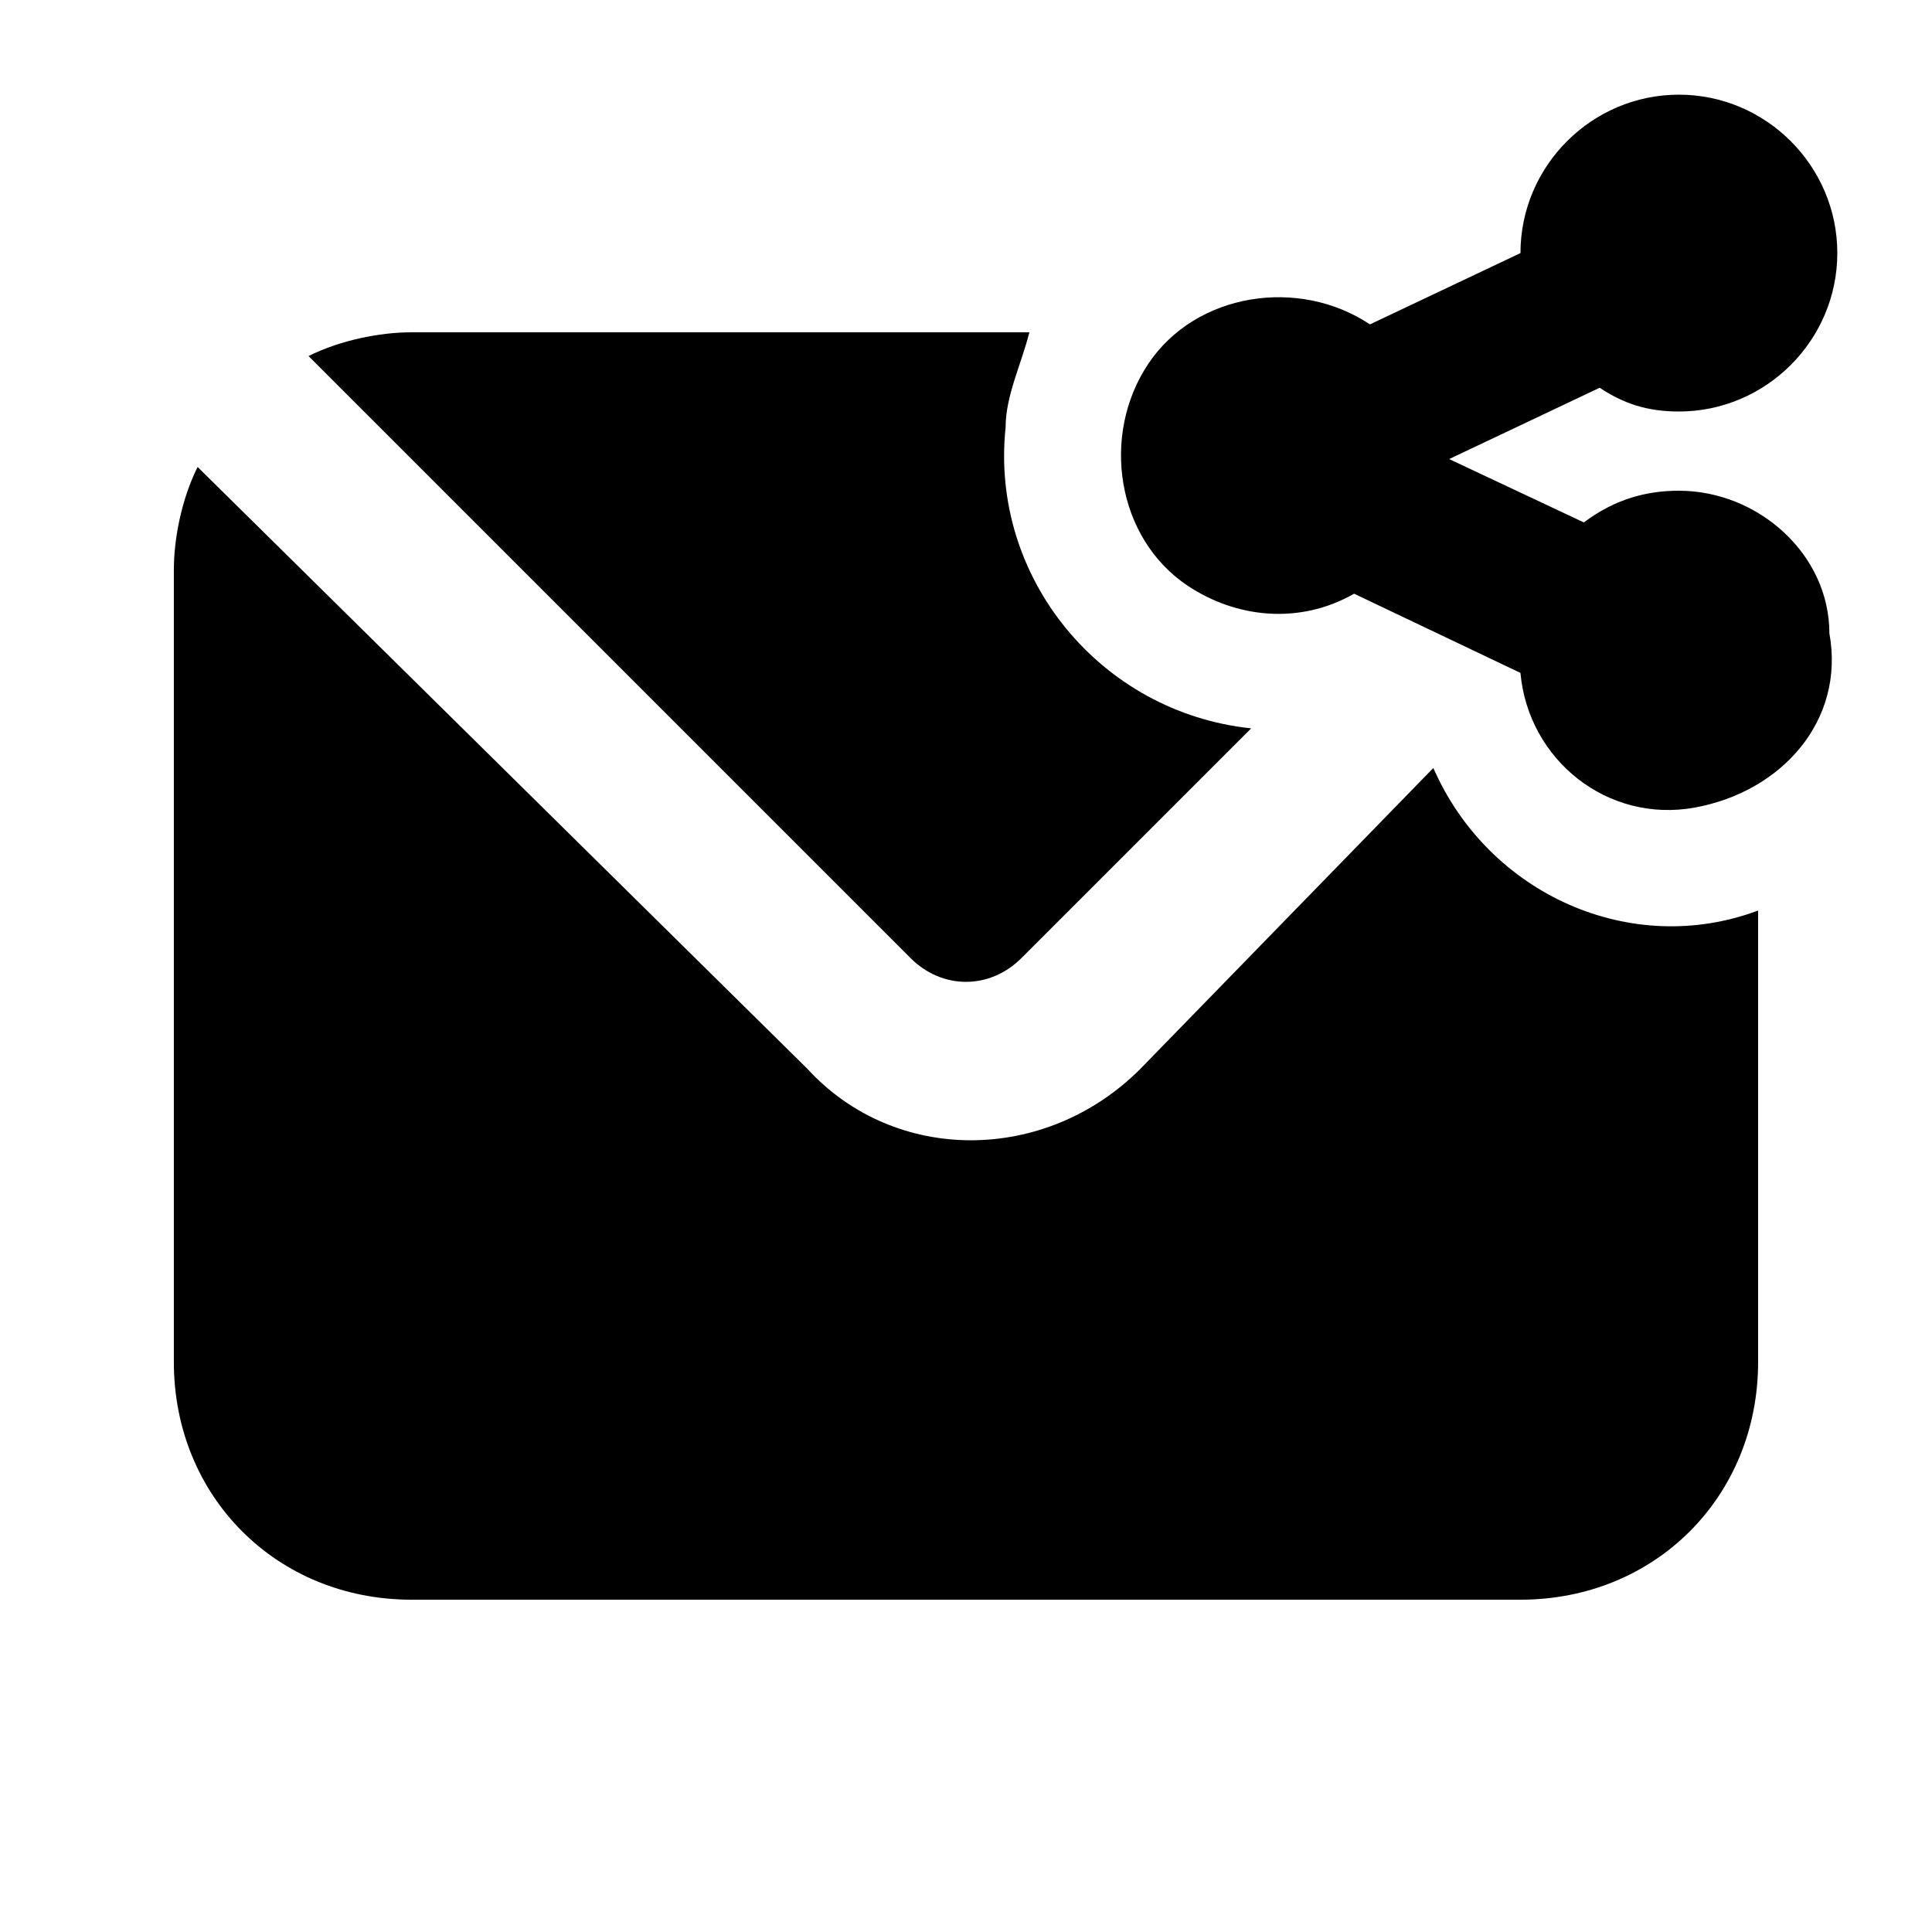 <?xml version="1.0" encoding="UTF-8"?>
<!-- The Best Svg Icon site in the world: iconSvg.co, Visit us! https://iconsvg.co -->
<svg fill="#000000" width="800px" height="800px" version="1.1" viewBox="144 144 512 512" xmlns="http://www.w3.org/2000/svg">
 <path d="m414.69 397.9 60.879-60.875c-39.887-4.199-69.273-39.887-65.074-79.77 0-8.398 4.199-16.793 6.297-25.191h-163.74c-8.398 0-18.895 2.098-27.289 6.297l159.54 159.54c8.395 8.398 20.992 8.398 29.387 0zm109.16-50.379-77.672 79.77c-25.191 25.191-65.074 25.191-88.168 0l-161.64-159.54c-4.199 8.395-6.297 18.891-6.297 27.289v209.92c0 35.688 27.289 62.977 62.977 62.977h293.89c35.688 0 62.977-27.289 62.977-62.977v-119.66c-33.59 12.594-71.375-4.199-86.07-37.785zm65.074-73.473c-8.398 0-16.793 2.098-25.191 8.398l-35.688-16.793 39.887-18.895c6.301 4.195 12.598 6.297 20.992 6.297 23.09 0 41.984-18.895 41.984-41.984 0-23.09-18.895-41.984-41.984-41.984-23.09 0-41.984 18.895-41.984 41.984l-39.887 18.895c-18.895-12.594-46.184-8.398-58.777 10.496-12.594 18.895-8.398 46.184 10.496 58.777 12.594 8.398 29.391 10.496 44.082 2.098l44.082 20.992c2.098 23.09 23.09 39.887 46.184 35.688 23.09-4.199 39.887-23.09 35.688-46.184 0.004-20.992-18.891-37.785-39.883-37.785z"/>
</svg>